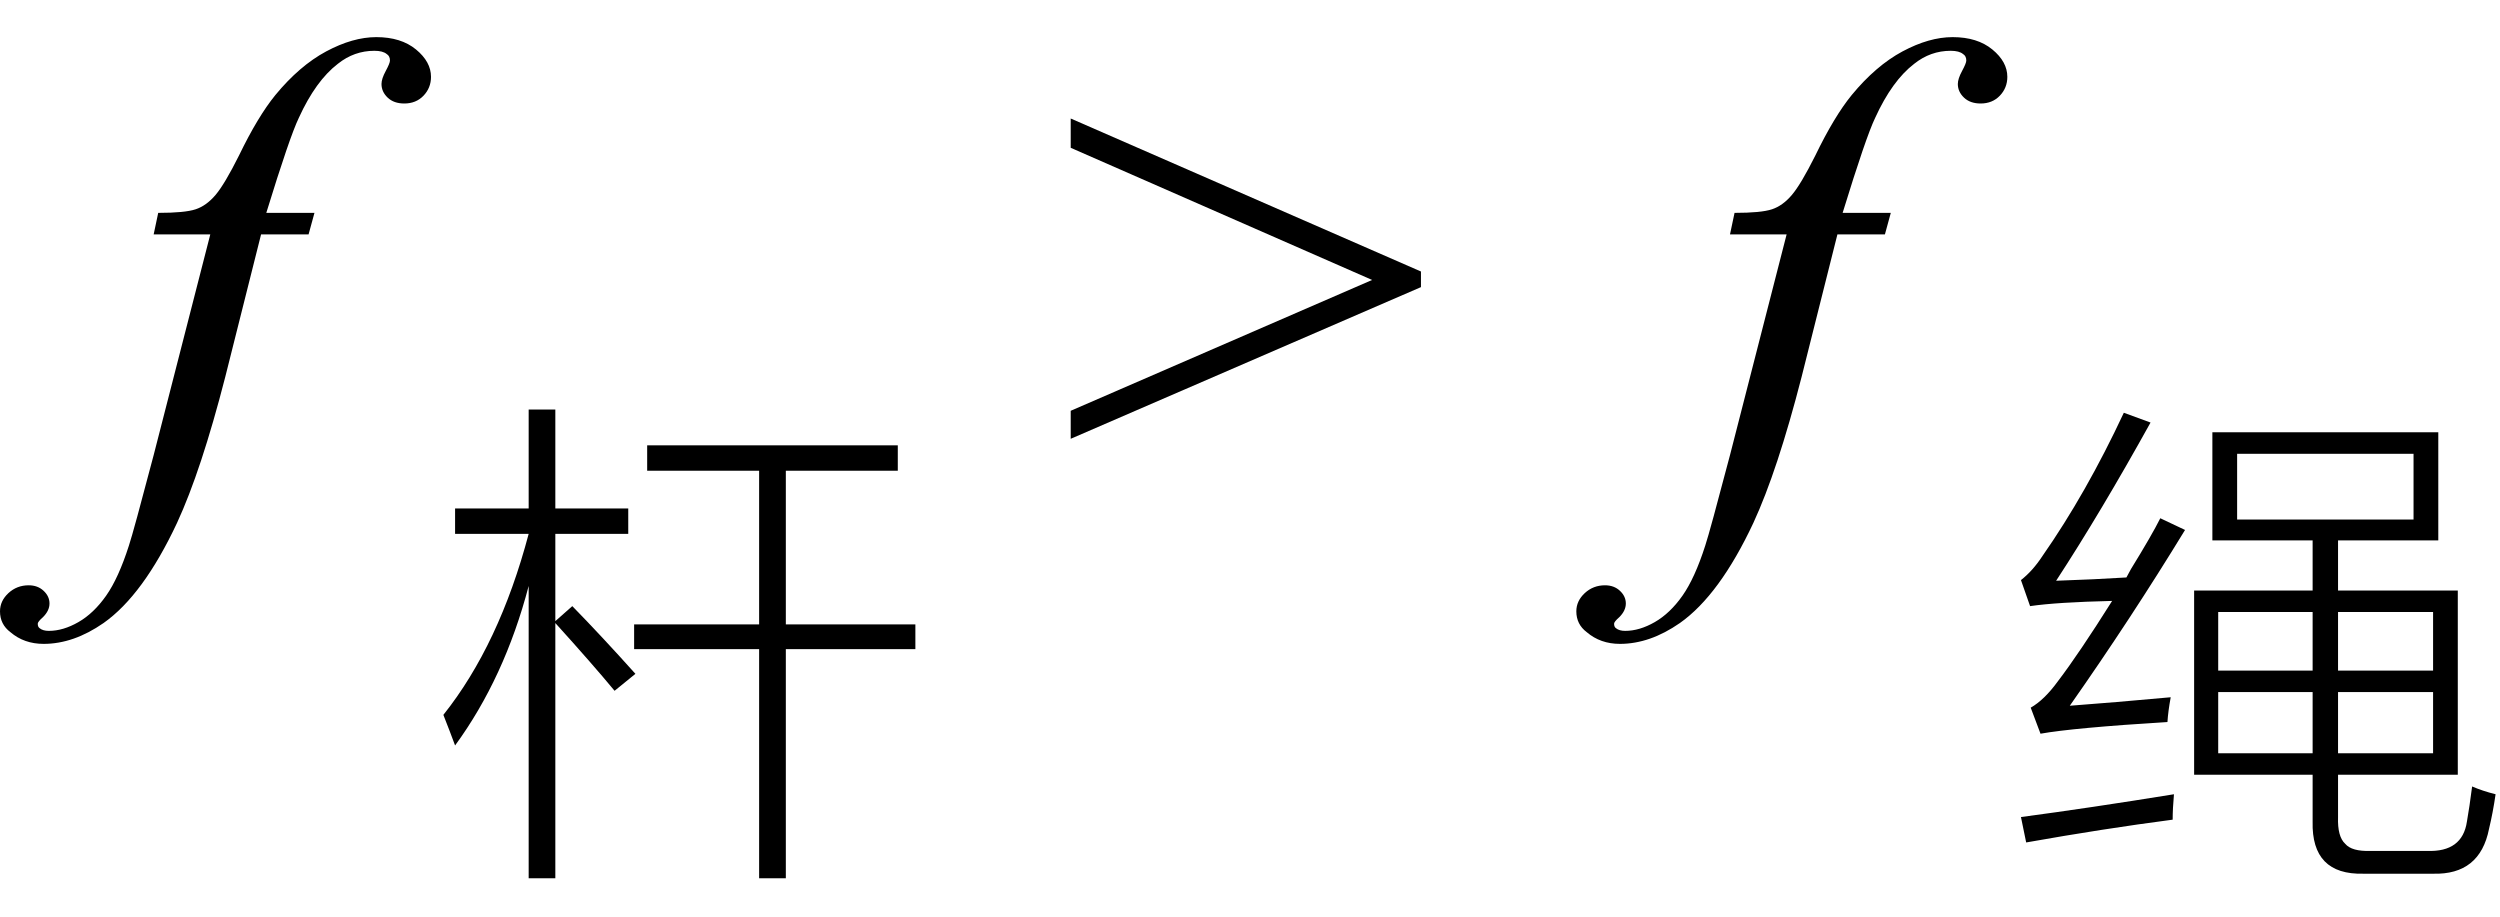 <svg xmlns="http://www.w3.org/2000/svg" xmlns:xlink="http://www.w3.org/1999/xlink" stroke-dasharray="none" shape-rendering="auto" font-family="'Dialog'" width="60" text-rendering="auto" fill-opacity="1" contentScriptType="text/ecmascript" color-interpolation="auto" color-rendering="auto" preserveAspectRatio="xMidYMid meet" font-size="12" fill="black" stroke="black" image-rendering="auto" stroke-miterlimit="10" zoomAndPan="magnify" version="1.0" stroke-linecap="square" stroke-linejoin="miter" contentStyleType="text/css" font-style="normal" height="22" stroke-width="1" stroke-dashoffset="0" font-weight="normal" stroke-opacity="1"><defs id="genericDefs"/><g><g text-rendering="optimizeLegibility" transform="translate(2.797,12)" color-rendering="optimizeQuality" color-interpolation="linearRGB" image-rendering="optimizeQuality"><path d="M4.75 -6.891 L4.609 -6.375 L3.469 -6.375 L2.609 -2.953 Q2.031 -0.703 1.453 0.547 Q0.641 2.281 -0.312 2.953 Q-1.031 3.453 -1.75 3.453 Q-2.219 3.453 -2.547 3.172 Q-2.797 2.984 -2.797 2.672 Q-2.797 2.422 -2.594 2.234 Q-2.391 2.047 -2.109 2.047 Q-1.891 2.047 -1.75 2.18 Q-1.609 2.312 -1.609 2.484 Q-1.609 2.656 -1.766 2.812 Q-1.891 2.922 -1.891 2.969 Q-1.891 3.047 -1.844 3.078 Q-1.766 3.141 -1.625 3.141 Q-1.281 3.141 -0.914 2.93 Q-0.547 2.719 -0.25 2.297 Q0.047 1.875 0.297 1.094 Q0.406 0.766 0.891 -1.078 L2.25 -6.375 L0.891 -6.375 L1 -6.891 Q1.641 -6.891 1.898 -6.977 Q2.156 -7.062 2.375 -7.32 Q2.594 -7.578 2.938 -8.266 Q3.391 -9.203 3.812 -9.719 Q4.391 -10.422 5.031 -10.766 Q5.672 -11.109 6.234 -11.109 Q6.828 -11.109 7.188 -10.812 Q7.547 -10.516 7.547 -10.156 Q7.547 -9.891 7.367 -9.703 Q7.188 -9.516 6.906 -9.516 Q6.656 -9.516 6.508 -9.656 Q6.359 -9.797 6.359 -9.984 Q6.359 -10.109 6.461 -10.297 Q6.562 -10.484 6.562 -10.547 Q6.562 -10.656 6.484 -10.703 Q6.391 -10.781 6.188 -10.781 Q5.703 -10.781 5.312 -10.469 Q4.781 -10.062 4.375 -9.172 Q4.156 -8.719 3.594 -6.891 L4.75 -6.891 Z" stroke="none"/></g><g text-rendering="optimizeLegibility" transform="translate(10.344,19.641)" color-rendering="optimizeQuality" color-interpolation="linearRGB" image-rendering="optimizeQuality"><path d="M5.188 -8.953 L11.203 -8.953 L11.203 -8.344 L8.516 -8.344 L8.516 -4.656 L11.625 -4.656 L11.625 -4.062 L8.516 -4.062 L8.516 1.438 L7.875 1.438 L7.875 -4.062 L4.875 -4.062 L4.875 -4.656 L7.875 -4.656 L7.875 -8.344 L5.188 -8.344 L5.188 -8.953 ZM0.578 -1.75 Q0.469 -2.047 0.297 -2.484 Q1.641 -4.172 2.344 -6.828 L0.578 -6.828 L0.578 -7.438 L2.344 -7.438 L2.344 -9.812 L2.984 -9.812 L2.984 -7.438 L4.734 -7.438 L4.734 -6.828 L2.984 -6.828 L2.984 -4.734 L3.391 -5.094 Q4.094 -4.375 4.906 -3.469 L4.406 -3.062 Q3.875 -3.703 2.984 -4.688 L2.984 1.438 L2.344 1.438 L2.344 -5.578 Q1.766 -3.375 0.578 -1.75 Z" stroke="none"/></g><g text-rendering="optimizeLegibility" transform="translate(25.4,12)" color-rendering="optimizeQuality" color-interpolation="linearRGB" image-rendering="optimizeQuality"><path d="M8.703 -5.109 L0.297 -1.469 L0.297 -2.141 L7.531 -5.281 L0.297 -8.453 L0.297 -9.156 L8.703 -5.484 L8.703 -5.109 Z" stroke="none"/></g><g text-rendering="optimizeLegibility" transform="translate(40.629,12)" color-rendering="optimizeQuality" color-interpolation="linearRGB" image-rendering="optimizeQuality"><path d="M4.75 -6.891 L4.609 -6.375 L3.469 -6.375 L2.609 -2.953 Q2.031 -0.703 1.453 0.547 Q0.641 2.281 -0.312 2.953 Q-1.031 3.453 -1.75 3.453 Q-2.219 3.453 -2.547 3.172 Q-2.797 2.984 -2.797 2.672 Q-2.797 2.422 -2.594 2.234 Q-2.391 2.047 -2.109 2.047 Q-1.891 2.047 -1.75 2.18 Q-1.609 2.312 -1.609 2.484 Q-1.609 2.656 -1.766 2.812 Q-1.891 2.922 -1.891 2.969 Q-1.891 3.047 -1.844 3.078 Q-1.766 3.141 -1.625 3.141 Q-1.281 3.141 -0.914 2.93 Q-0.547 2.719 -0.25 2.297 Q0.047 1.875 0.297 1.094 Q0.406 0.766 0.891 -1.078 L2.25 -6.375 L0.891 -6.375 L1 -6.891 Q1.641 -6.891 1.898 -6.977 Q2.156 -7.062 2.375 -7.32 Q2.594 -7.578 2.938 -8.266 Q3.391 -9.203 3.812 -9.719 Q4.391 -10.422 5.031 -10.766 Q5.672 -11.109 6.234 -11.109 Q6.828 -11.109 7.188 -10.812 Q7.547 -10.516 7.547 -10.156 Q7.547 -9.891 7.367 -9.703 Q7.188 -9.516 6.906 -9.516 Q6.656 -9.516 6.508 -9.656 Q6.359 -9.797 6.359 -9.984 Q6.359 -10.109 6.461 -10.297 Q6.562 -10.484 6.562 -10.547 Q6.562 -10.656 6.484 -10.703 Q6.391 -10.781 6.188 -10.781 Q5.703 -10.781 5.312 -10.469 Q4.781 -10.062 4.375 -9.172 Q4.156 -8.719 3.594 -6.891 L4.75 -6.891 Z" stroke="none"/></g><g text-rendering="optimizeLegibility" transform="translate(48.175,19.75)" color-rendering="optimizeQuality" color-interpolation="linearRGB" image-rendering="optimizeQuality"><path d="M4.484 -5.578 L7.328 -5.578 L7.328 -6.781 L4.922 -6.781 L4.922 -9.375 L10.344 -9.375 L10.344 -6.781 L7.938 -6.781 L7.938 -5.578 L10.812 -5.578 L10.812 -1.156 L7.938 -1.156 L7.938 -0.141 Q7.922 0.328 8.109 0.5 Q8.266 0.688 8.719 0.672 L10.078 0.672 Q10.922 0.703 11.031 -0.031 Q11.094 -0.391 11.156 -0.875 Q11.406 -0.766 11.719 -0.688 Q11.656 -0.25 11.562 0.141 Q11.344 1.25 10.219 1.219 L8.547 1.219 Q7.297 1.25 7.328 -0.031 L7.328 -1.156 L4.484 -1.156 L4.484 -5.578 ZM1.172 -5.812 Q2.109 -5.844 2.859 -5.891 Q2.891 -5.953 2.969 -6.094 Q3.469 -6.906 3.672 -7.312 L4.266 -7.031 Q2.969 -4.906 1.5 -2.812 Q2.562 -2.891 3.922 -3.016 Q3.859 -2.672 3.844 -2.422 Q1.578 -2.281 0.797 -2.141 L0.562 -2.766 Q0.891 -2.953 1.219 -3.406 Q1.719 -4.062 2.516 -5.328 Q1.188 -5.297 0.547 -5.203 L0.328 -5.828 Q0.609 -6.047 0.844 -6.406 Q1.891 -7.906 2.797 -9.844 L3.438 -9.609 Q2.234 -7.438 1.172 -5.812 ZM5.516 -8.859 L5.516 -7.281 L9.75 -7.281 L9.75 -8.859 L5.516 -8.859 ZM7.938 -1.672 L10.219 -1.672 L10.219 -3.141 L7.938 -3.141 L7.938 -1.672 ZM5.062 -3.141 L5.062 -1.672 L7.328 -1.672 L7.328 -3.141 L5.062 -3.141 ZM10.219 -5.062 L7.938 -5.062 L7.938 -3.656 L10.219 -3.656 L10.219 -5.062 ZM5.062 -5.062 L5.062 -3.656 L7.328 -3.656 L7.328 -5.062 L5.062 -5.062 ZM0.453 0.469 L0.328 -0.141 Q1.969 -0.359 4 -0.688 Q3.969 -0.344 3.969 -0.078 Q2.297 0.141 0.453 0.469 Z" stroke="none"/></g></g></svg>